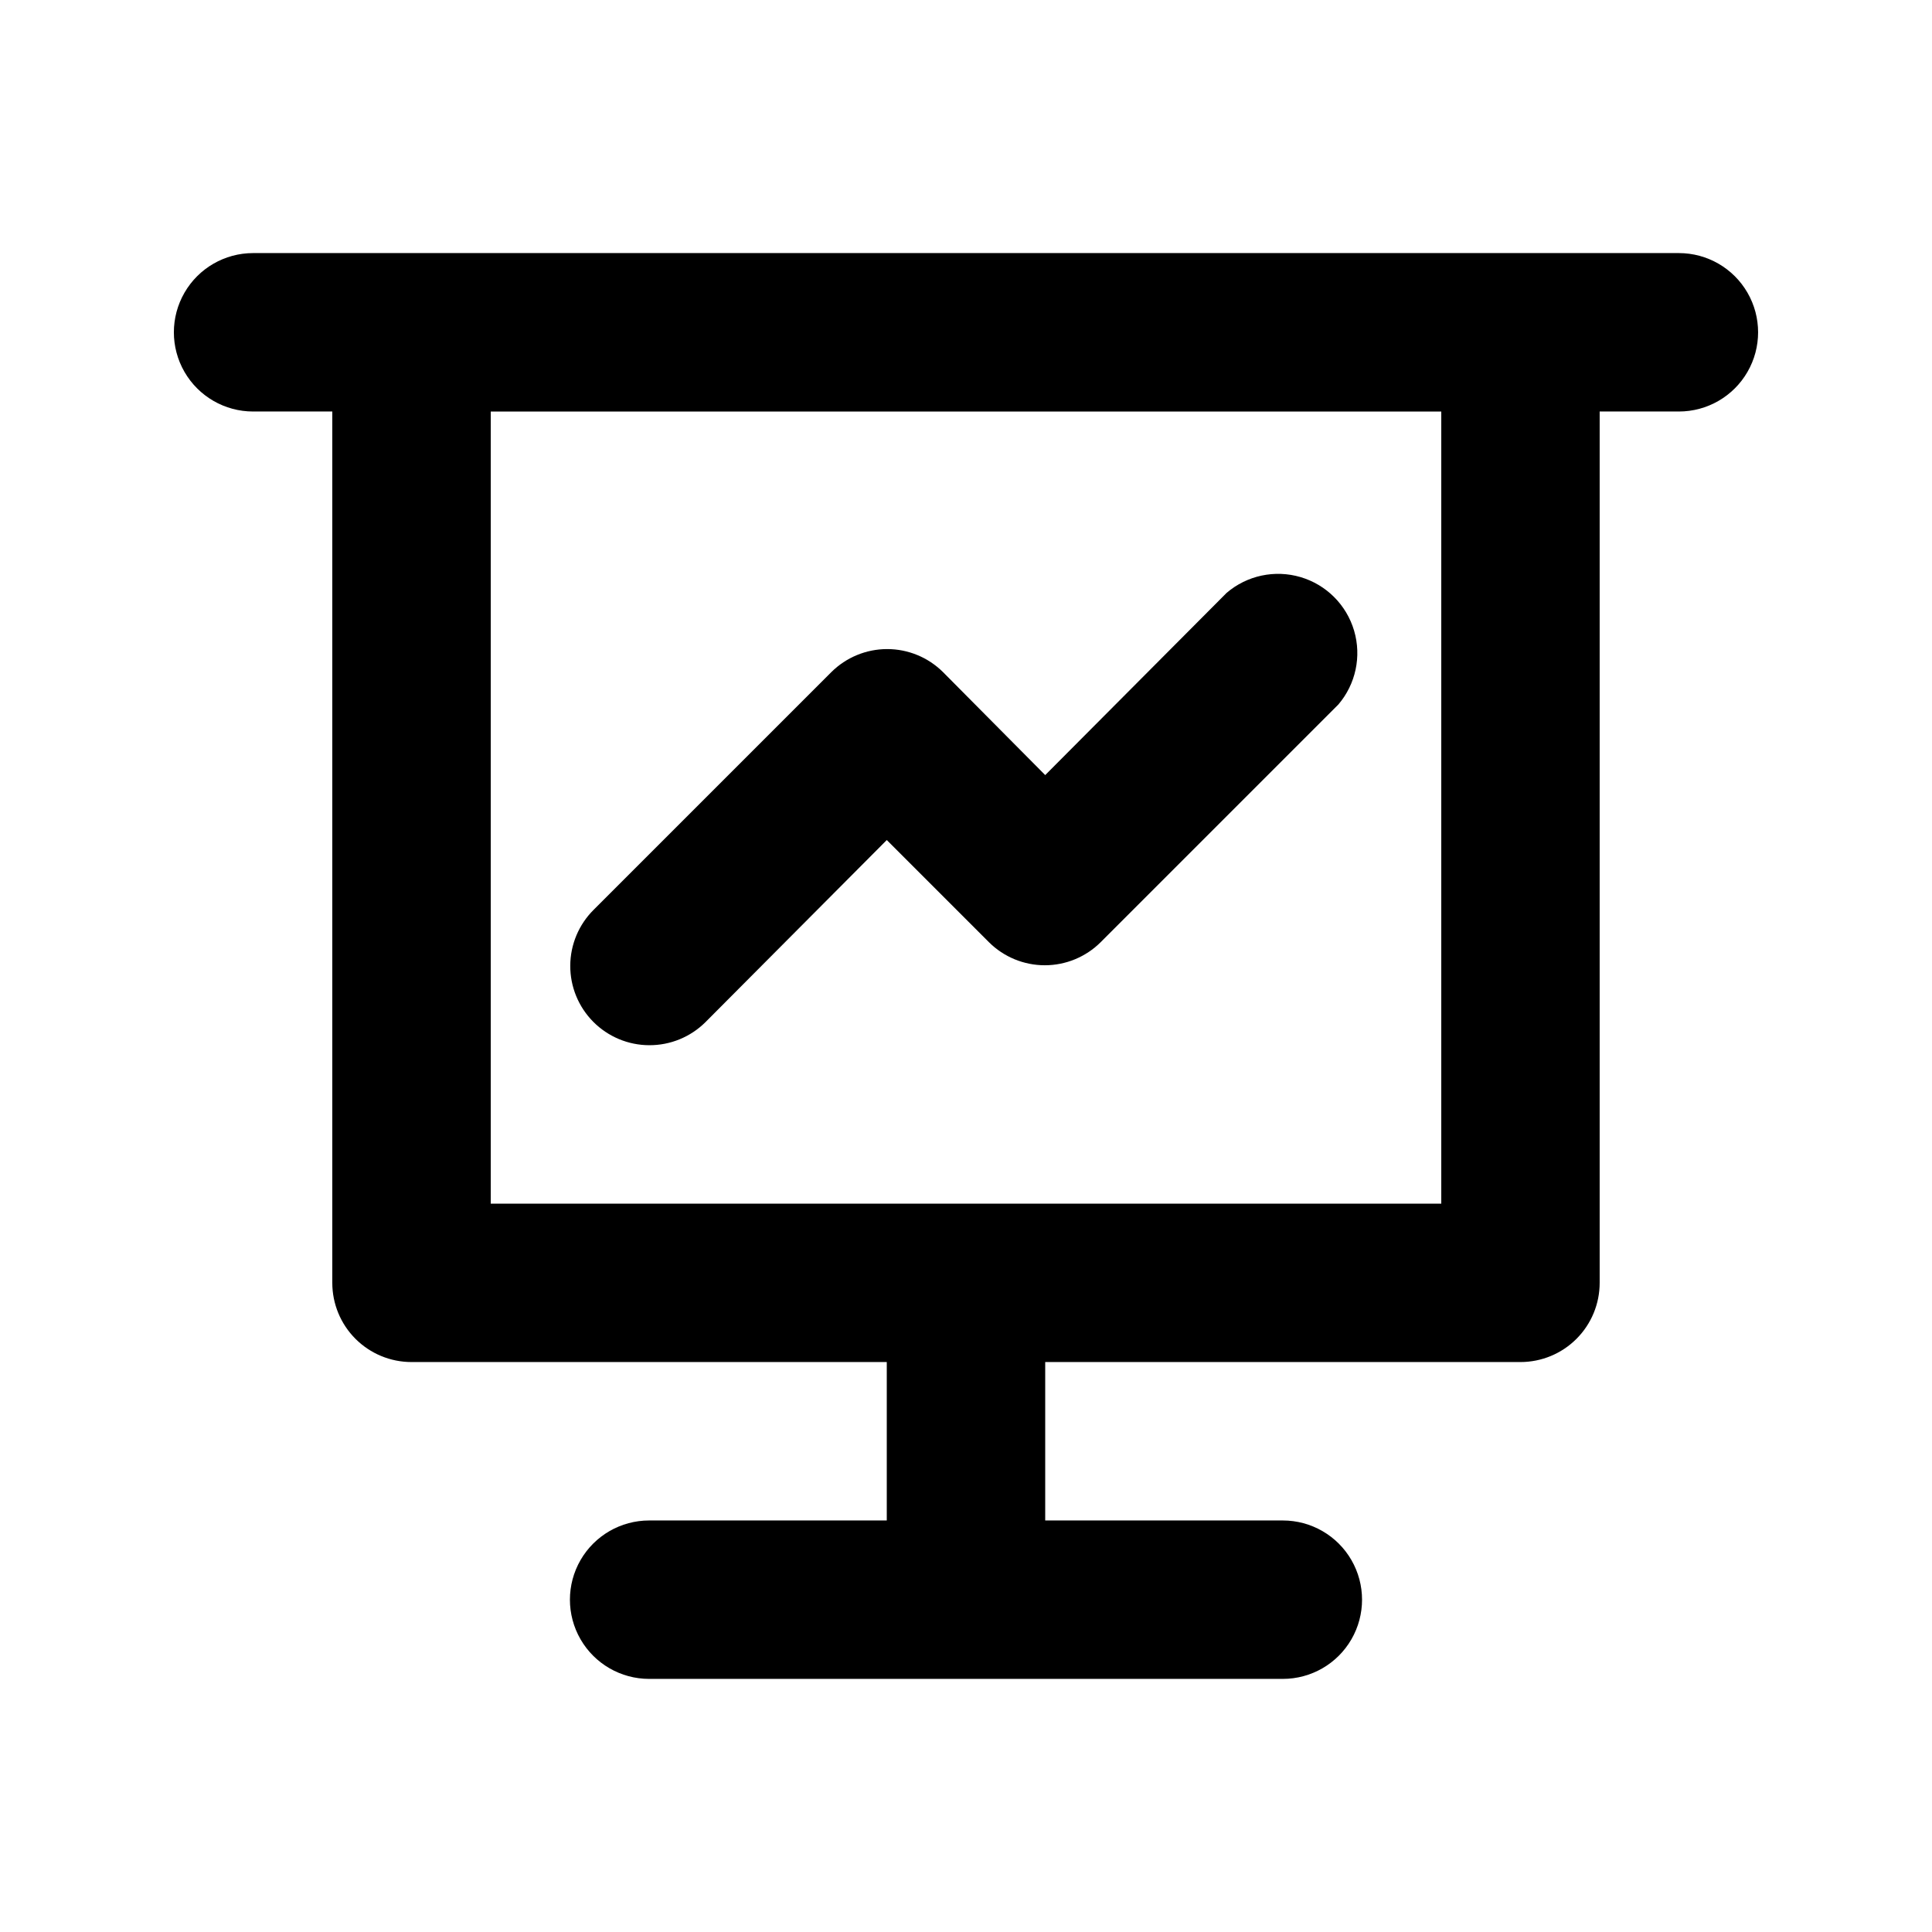 <?xml version="1.0" encoding="UTF-8"?>
<!-- Uploaded to: SVG Repo, www.svgrepo.com, Generator: SVG Repo Mixer Tools -->
<svg fill="#000000" width="800px" height="800px" version="1.1" viewBox="144 144 512 512" xmlns="http://www.w3.org/2000/svg">
 <g>
  <path d="m588.93 211.07h-377.86c-7.5 0-14.43 4-18.18 10.496s-3.75 14.496 0 20.992 10.68 10.496 18.18 10.496h20.992v230.91c0 5.57 2.211 10.91 6.148 14.844 3.938 3.938 9.277 6.148 14.844 6.148h125.95v41.984h-62.977c-7.5 0-14.43 4.004-18.18 10.496-3.75 6.496-3.75 14.5 0 20.992 3.75 6.496 10.68 10.496 18.18 10.496h167.94-0.004c7.5 0 14.434-4 18.18-10.496 3.75-6.492 3.75-14.496 0-20.992-3.746-6.492-10.68-10.496-18.18-10.496h-62.973v-41.984h125.95-0.004c5.57 0 10.91-2.211 14.844-6.148 3.938-3.934 6.148-9.273 6.148-14.844v-230.91h20.992c7.5 0 14.43-4 18.18-10.496s3.75-14.496 0-20.992-10.68-10.496-18.18-10.496zm-62.977 251.91h-251.9v-209.92h251.9z"/>
  <path d="m316.03 420.99c5.578 0.031 10.941-2.16 14.902-6.09l48.074-48.281 27.078 27.078c3.934 3.91 9.254 6.106 14.801 6.106 5.543 0 10.863-2.195 14.797-6.106l62.977-62.977v0.004c4.629-5.406 6.203-12.785 4.188-19.609-2.019-6.824-7.356-12.16-14.176-14.176-6.824-2.019-14.207-0.445-19.609 4.184l-48.07 48.281-27.082-27.289c-3.934-3.91-9.254-6.106-14.797-6.106-5.547 0-10.867 2.195-14.801 6.106l-62.977 62.977c-3.953 3.922-6.188 9.25-6.211 14.816-0.023 5.57 2.168 10.918 6.09 14.871 3.918 3.953 9.25 6.188 14.816 6.211z"/>
 </g>
</svg>
